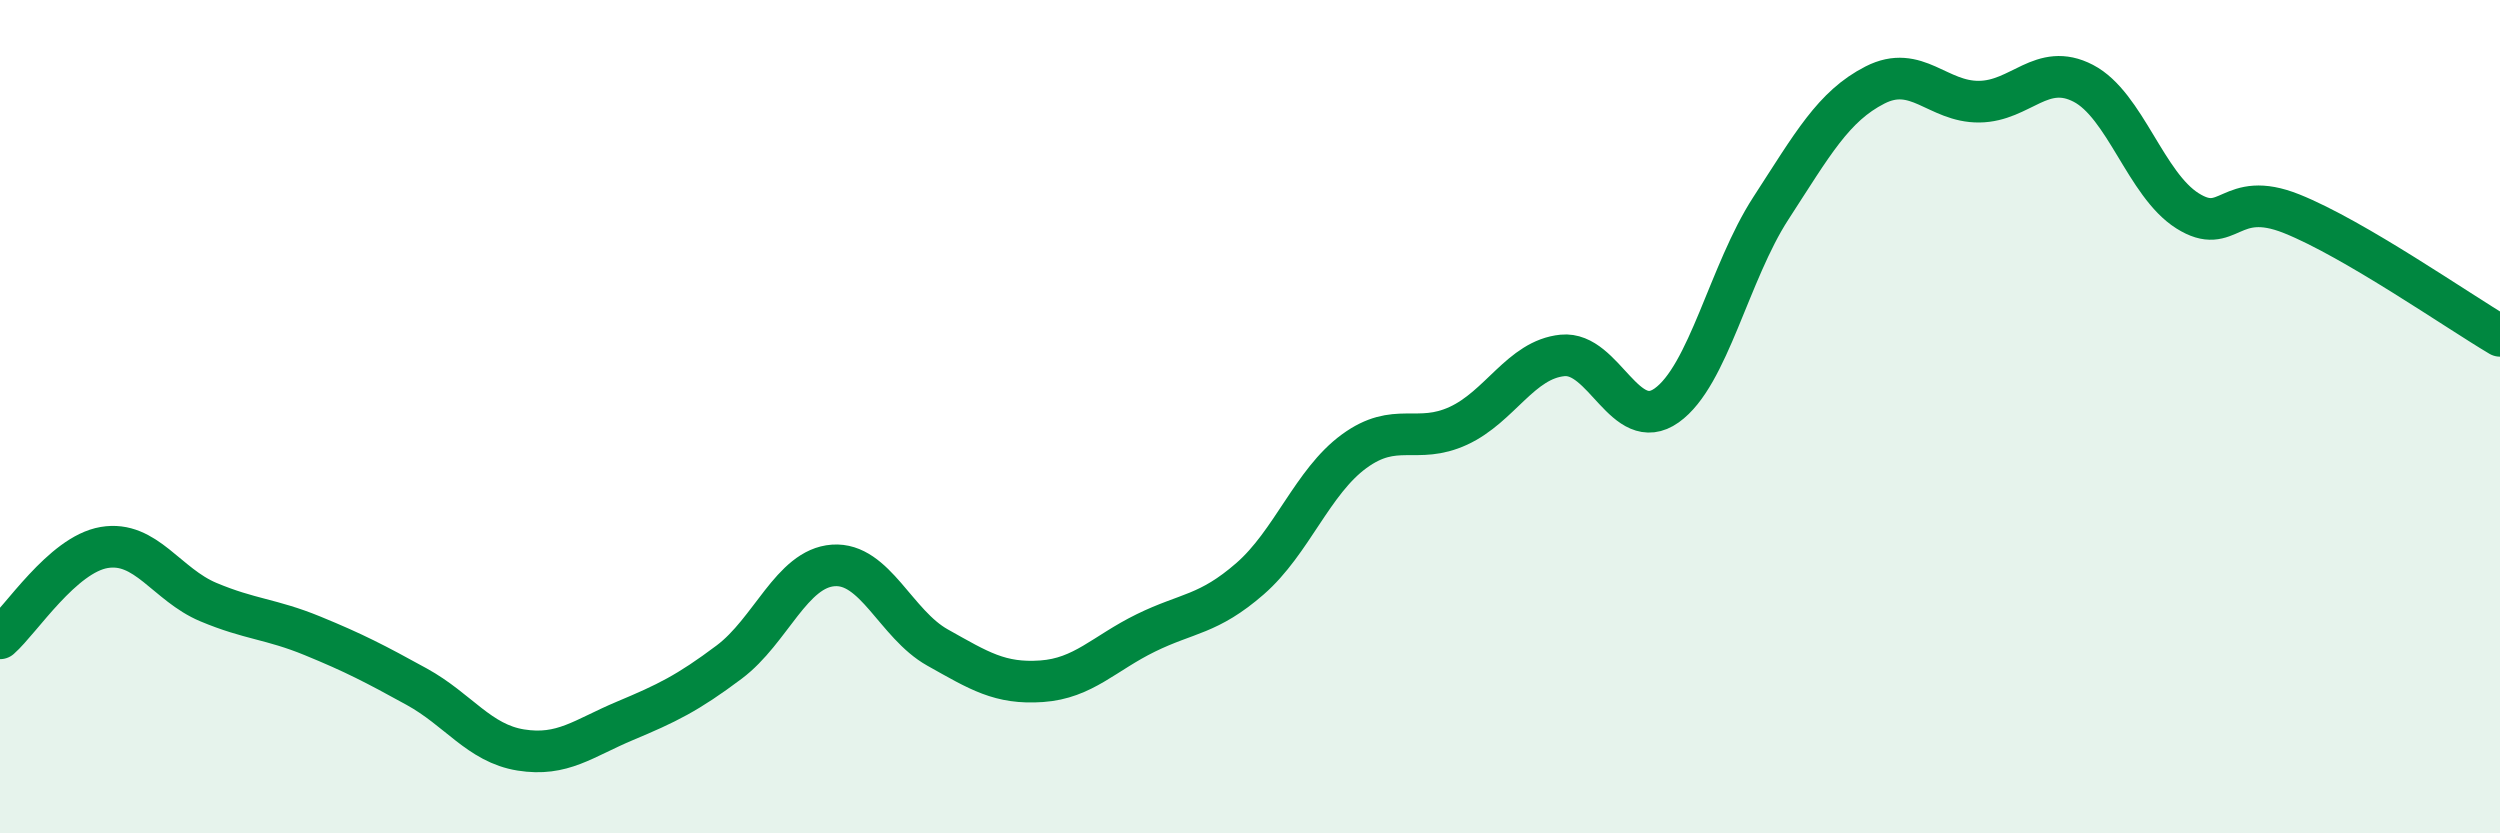 
    <svg width="60" height="20" viewBox="0 0 60 20" xmlns="http://www.w3.org/2000/svg">
      <path
        d="M 0,15.32 C 0.5,14.88 1.5,13.31 2.5,13.14 C 3.5,12.97 4,14.03 5,14.45 C 6,14.87 6.5,14.85 7.5,15.26 C 8.5,15.67 9,15.93 10,16.48 C 11,17.03 11.5,17.84 12.5,18 C 13.5,18.16 14,17.72 15,17.3 C 16,16.88 16.5,16.64 17.5,15.89 C 18.5,15.14 19,13.64 20,13.57 C 21,13.5 21.5,14.98 22.5,15.54 C 23.5,16.1 24,16.42 25,16.35 C 26,16.28 26.5,15.68 27.5,15.19 C 28.5,14.7 29,14.76 30,13.89 C 31,13.02 31.5,11.56 32.5,10.83 C 33.5,10.1 34,10.68 35,10.22 C 36,9.76 36.5,8.63 37.5,8.53 C 38.5,8.43 39,10.44 40,9.73 C 41,9.02 41.5,6.54 42.5,5 C 43.5,3.46 44,2.55 45,2.04 C 46,1.53 46.5,2.45 47.5,2.44 C 48.5,2.43 49,1.48 50,2 C 51,2.52 51.5,4.43 52.5,5.06 C 53.5,5.69 53.5,4.53 55,5.13 C 56.5,5.73 59,7.47 60,8.06L60 20L0 20Z"
        fill="#008740"
        opacity="0.1"
        stroke-linecap="round"
        stroke-linejoin="round"
      />
      <path
        d="M 0,15.32 C 0.5,14.88 1.5,13.31 2.5,13.14 C 3.5,12.97 4,14.03 5,14.45 C 6,14.87 6.5,14.85 7.5,15.26 C 8.5,15.67 9,15.93 10,16.48 C 11,17.03 11.5,17.84 12.5,18 C 13.5,18.16 14,17.72 15,17.3 C 16,16.88 16.5,16.64 17.5,15.89 C 18.5,15.14 19,13.64 20,13.57 C 21,13.5 21.5,14.98 22.5,15.54 C 23.5,16.1 24,16.42 25,16.35 C 26,16.28 26.5,15.68 27.5,15.19 C 28.5,14.7 29,14.76 30,13.89 C 31,13.02 31.5,11.56 32.5,10.83 C 33.5,10.1 34,10.68 35,10.22 C 36,9.76 36.5,8.63 37.5,8.53 C 38.5,8.43 39,10.44 40,9.73 C 41,9.02 41.5,6.54 42.5,5 C 43.5,3.46 44,2.55 45,2.04 C 46,1.53 46.5,2.45 47.5,2.44 C 48.5,2.43 49,1.48 50,2 C 51,2.52 51.5,4.43 52.5,5.06 C 53.5,5.69 53.5,4.53 55,5.13 C 56.5,5.73 59,7.47 60,8.06"
        stroke="#008740"
        stroke-width="1"
        fill="none"
        stroke-linecap="round"
        stroke-linejoin="round"
      />
    </svg>
  